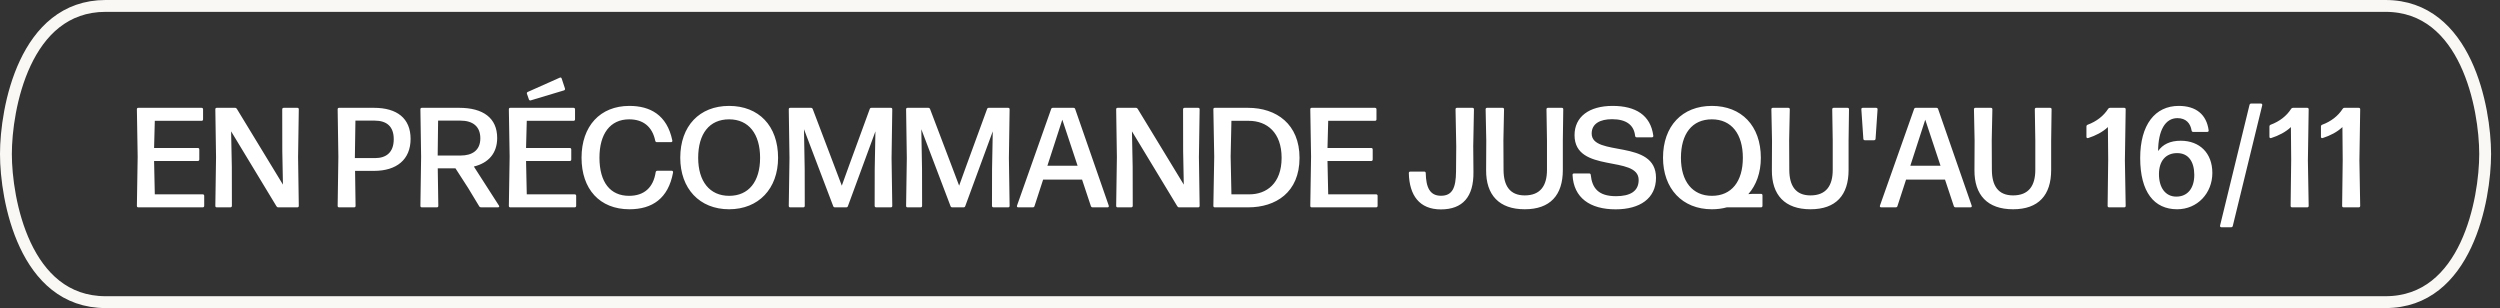 <svg width="211" height="26" viewBox="0 0 211 26" fill="none" xmlns="http://www.w3.org/2000/svg">
<rect x="0" y="0" width="211" height="26" fill="#333333" stroke="none"/>
<path d="M11.679 17.5C11.595 17.5 11.553 17.458 11.553 17.374L11.619 13.222L11.553 9.226C11.553 9.142 11.595 9.1 11.679 9.1H17.013C17.091 9.1 17.139 9.148 17.139 9.226V10.072C17.139 10.15 17.091 10.198 17.013 10.198H13.065L13.005 12.49H16.695C16.779 12.49 16.821 12.538 16.821 12.622V13.462C16.821 13.54 16.773 13.588 16.695 13.588H13.005L13.065 16.402H17.109C17.187 16.402 17.235 16.45 17.235 16.528V17.374C17.235 17.452 17.187 17.5 17.109 17.5H11.679ZM18.3 17.5C18.216 17.5 18.174 17.458 18.174 17.374L18.234 13.264L18.174 9.226C18.174 9.142 18.216 9.1 18.3 9.1H19.836C19.908 9.1 19.956 9.13 19.992 9.19L23.88 15.58L23.826 12.754L23.82 9.226C23.82 9.148 23.868 9.1 23.952 9.1H25.092C25.176 9.1 25.218 9.142 25.218 9.226L25.158 13.264L25.218 17.374C25.218 17.458 25.17 17.5 25.092 17.5H23.49C23.418 17.5 23.37 17.47 23.334 17.41L19.506 11.086L19.566 14.08L19.572 17.374C19.572 17.452 19.518 17.5 19.44 17.5H18.3ZM28.624 17.5C28.54 17.5 28.498 17.458 28.498 17.374L28.558 13.24L28.498 9.226C28.498 9.142 28.54 9.1 28.624 9.1H31.564C33.502 9.1 34.654 9.982 34.654 11.722C34.654 13.474 33.466 14.422 31.57 14.422H29.968L30.01 17.374C30.01 17.458 29.968 17.5 29.884 17.5H28.624ZM29.95 13.342H31.666C32.566 13.342 33.232 12.892 33.232 11.746C33.232 10.678 32.644 10.18 31.618 10.18H29.998L29.95 13.342ZM35.608 17.5C35.524 17.5 35.482 17.458 35.482 17.374L35.542 13.234L35.482 9.226C35.482 9.142 35.524 9.1 35.608 9.1H38.764C40.774 9.1 41.962 9.958 41.962 11.644C41.962 12.946 41.218 13.756 39.994 14.056L42.106 17.344C42.166 17.434 42.13 17.5 42.022 17.5H40.6C40.534 17.5 40.48 17.47 40.444 17.41L39.508 15.862L38.44 14.206H36.946L36.994 17.374C36.994 17.458 36.952 17.5 36.868 17.5H35.608ZM36.94 13.126H38.884C39.826 13.126 40.54 12.712 40.54 11.674C40.54 10.678 39.916 10.18 38.854 10.18H36.976L36.94 13.126ZM44.801 8.47C44.723 8.494 44.669 8.464 44.639 8.392L44.477 7.924C44.447 7.852 44.471 7.792 44.549 7.756L47.243 6.556C47.321 6.52 47.381 6.55 47.405 6.628L47.681 7.462C47.705 7.546 47.675 7.606 47.597 7.63L44.801 8.47ZM43.073 17.5C42.989 17.5 42.947 17.458 42.947 17.374L43.013 13.222L42.947 9.226C42.947 9.142 42.989 9.1 43.073 9.1H48.407C48.485 9.1 48.533 9.148 48.533 9.226V10.072C48.533 10.15 48.485 10.198 48.407 10.198H44.459L44.399 12.49H48.089C48.173 12.49 48.215 12.538 48.215 12.622V13.462C48.215 13.54 48.167 13.588 48.089 13.588H44.399L44.459 16.402H48.503C48.581 16.402 48.629 16.45 48.629 16.528V17.374C48.629 17.452 48.581 17.5 48.503 17.5H43.073ZM53.126 17.662C50.606 17.662 49.082 15.952 49.082 13.312C49.082 10.648 50.648 8.938 53.12 8.938C54.854 8.938 56.294 9.682 56.744 11.854C56.762 11.944 56.714 11.998 56.63 11.998H55.442C55.37 11.998 55.322 11.962 55.304 11.884C55.052 10.666 54.26 10.072 53.102 10.072C51.488 10.072 50.594 11.308 50.594 13.306C50.594 15.4 51.518 16.528 53.09 16.528C54.368 16.528 55.142 15.832 55.34 14.53C55.358 14.452 55.406 14.41 55.484 14.41H56.69C56.774 14.41 56.822 14.47 56.804 14.572C56.402 16.744 55.058 17.662 53.126 17.662ZM61.536 17.662C59.04 17.662 57.414 15.916 57.414 13.312C57.414 10.636 59.034 8.938 61.536 8.938C64.026 8.938 65.67 10.606 65.67 13.318C65.67 15.922 64.026 17.662 61.536 17.662ZM61.542 16.528C63.192 16.528 64.152 15.322 64.152 13.318C64.152 11.314 63.198 10.072 61.536 10.072C59.868 10.072 58.926 11.29 58.926 13.318C58.926 15.31 59.898 16.528 61.542 16.528ZM66.698 17.5C66.614 17.5 66.572 17.458 66.572 17.374L66.632 13.342L66.572 9.226C66.572 9.142 66.614 9.1 66.698 9.1H68.444C68.516 9.1 68.564 9.136 68.594 9.202L70.394 13.942L71.048 15.67L71.672 13.942L73.406 9.202C73.43 9.13 73.478 9.1 73.55 9.1H75.182C75.266 9.1 75.308 9.142 75.308 9.226L75.248 13.342L75.308 17.374C75.308 17.458 75.266 17.5 75.182 17.5H73.952C73.874 17.5 73.82 17.452 73.82 17.374L73.826 14.278L73.886 11.086L71.564 17.398C71.54 17.47 71.492 17.5 71.42 17.5H70.472C70.394 17.5 70.346 17.464 70.322 17.398L67.856 10.906L67.916 14.278L67.922 17.374C67.922 17.452 67.874 17.5 67.796 17.5H66.698ZM76.601 17.5C76.517 17.5 76.475 17.458 76.475 17.374L76.535 13.342L76.475 9.226C76.475 9.142 76.517 9.1 76.601 9.1H78.347C78.419 9.1 78.467 9.136 78.497 9.202L80.297 13.942L80.951 15.67L81.575 13.942L83.309 9.202C83.333 9.13 83.381 9.1 83.453 9.1H85.085C85.169 9.1 85.211 9.142 85.211 9.226L85.151 13.342L85.211 17.374C85.211 17.458 85.169 17.5 85.085 17.5H83.855C83.777 17.5 83.723 17.452 83.723 17.374L83.729 14.278L83.789 11.086L81.467 17.398C81.443 17.47 81.395 17.5 81.323 17.5H80.375C80.297 17.5 80.249 17.464 80.225 17.398L77.759 10.906L77.819 14.278L77.825 17.374C77.825 17.452 77.777 17.5 77.699 17.5H76.601ZM85.939 17.5C85.849 17.5 85.807 17.44 85.837 17.35L88.717 9.202C88.741 9.13 88.789 9.1 88.861 9.1H90.601C90.673 9.1 90.721 9.13 90.745 9.202L93.577 17.35C93.607 17.44 93.565 17.5 93.475 17.5H92.221C92.149 17.5 92.095 17.464 92.071 17.398L91.327 15.16H88.039L87.313 17.392C87.295 17.464 87.241 17.5 87.169 17.5H85.939ZM88.399 13.99H90.949L89.659 10.102L88.399 13.99ZM94.331 17.5C94.247 17.5 94.205 17.458 94.205 17.374L94.265 13.264L94.205 9.226C94.205 9.142 94.247 9.1 94.331 9.1H95.867C95.939 9.1 95.987 9.13 96.023 9.19L99.911 15.58L99.857 12.754L99.851 9.226C99.851 9.148 99.899 9.1 99.983 9.1H101.123C101.207 9.1 101.249 9.142 101.249 9.226L101.189 13.264L101.249 17.374C101.249 17.458 101.201 17.5 101.123 17.5H99.521C99.449 17.5 99.401 17.47 99.365 17.41L95.537 11.086L95.597 14.08L95.603 17.374C95.603 17.452 95.549 17.5 95.471 17.5H94.331ZM102.534 17.5C102.45 17.5 102.408 17.458 102.408 17.374L102.48 13.234L102.408 9.226C102.408 9.142 102.45 9.1 102.534 9.1H105.33C107.742 9.1 109.68 10.486 109.68 13.324C109.68 16.246 107.664 17.5 105.354 17.5H102.534ZM103.932 16.402H105.45C106.872 16.402 108.168 15.502 108.168 13.318C108.168 11.2 106.944 10.198 105.402 10.198H103.932L103.866 13.21L103.932 16.402ZM110.714 17.5C110.63 17.5 110.588 17.458 110.588 17.374L110.654 13.222L110.588 9.226C110.588 9.142 110.63 9.1 110.714 9.1H116.048C116.126 9.1 116.174 9.148 116.174 9.226V10.072C116.174 10.15 116.126 10.198 116.048 10.198H112.1L112.04 12.49H115.73C115.814 12.49 115.856 12.538 115.856 12.622V13.462C115.856 13.54 115.808 13.588 115.73 13.588H112.04L112.1 16.402H116.144C116.222 16.402 116.27 16.45 116.27 16.528V17.374C116.27 17.452 116.222 17.5 116.144 17.5H110.714ZM121.611 17.674C119.811 17.674 118.947 16.504 118.905 14.608C118.905 14.524 118.953 14.482 119.037 14.482H120.207C120.285 14.482 120.333 14.524 120.333 14.614C120.357 15.82 120.681 16.522 121.617 16.522C122.595 16.522 122.871 15.826 122.889 14.506L122.907 12.34L122.847 9.226C122.847 9.142 122.895 9.1 122.973 9.1H124.275C124.353 9.1 124.401 9.142 124.401 9.226L124.341 12.34L124.359 14.512C124.389 16.606 123.453 17.674 121.611 17.674ZM128.687 17.662C126.533 17.662 125.411 16.468 125.429 14.35L125.441 11.878L125.387 9.226C125.387 9.142 125.435 9.1 125.513 9.1H126.815C126.893 9.1 126.941 9.142 126.941 9.226L126.887 11.842L126.899 14.338C126.905 15.67 127.427 16.492 128.687 16.492C130.013 16.492 130.565 15.67 130.565 14.338V11.872L130.523 9.226C130.523 9.142 130.571 9.1 130.649 9.1H131.813C131.897 9.1 131.939 9.142 131.939 9.226L131.903 11.878V14.35C131.903 16.468 130.841 17.662 128.687 17.662ZM136.359 17.668C134.199 17.668 132.813 16.696 132.723 14.77C132.717 14.686 132.765 14.638 132.849 14.638H134.121C134.205 14.638 134.253 14.68 134.259 14.758C134.373 15.868 134.895 16.558 136.389 16.558C137.559 16.558 138.303 16.162 138.303 15.19C138.303 13.06 132.891 14.668 132.891 11.41C132.891 9.862 134.109 8.938 136.107 8.938C138.045 8.938 139.311 9.718 139.539 11.452C139.551 11.542 139.503 11.59 139.419 11.59H138.141C138.063 11.59 138.015 11.548 138.003 11.464C137.907 10.54 137.241 10.06 136.059 10.06C135.051 10.06 134.337 10.432 134.337 11.272C134.337 13.27 139.767 11.698 139.767 15.004C139.767 16.75 138.405 17.668 136.359 17.668ZM144.481 17.662C141.985 17.662 140.359 15.916 140.359 13.312C140.359 10.636 141.979 8.938 144.481 8.938C146.971 8.938 148.615 10.606 148.615 13.318C148.615 14.572 148.231 15.628 147.559 16.384L147.937 16.36H148.627C148.711 16.36 148.753 16.408 148.753 16.486V17.374C148.753 17.452 148.705 17.5 148.627 17.5H145.741C145.351 17.608 144.931 17.662 144.481 17.662ZM144.487 16.528C146.137 16.528 147.097 15.322 147.097 13.318C147.097 11.314 146.143 10.072 144.481 10.072C142.813 10.072 141.871 11.29 141.871 13.318C141.871 15.31 142.843 16.528 144.487 16.528ZM152.804 17.662C150.65 17.662 149.528 16.468 149.546 14.35L149.558 11.878L149.504 9.226C149.504 9.142 149.552 9.1 149.63 9.1H150.932C151.01 9.1 151.058 9.142 151.058 9.226L151.004 11.842L151.016 14.338C151.022 15.67 151.544 16.492 152.804 16.492C154.13 16.492 154.682 15.67 154.682 14.338V11.872L154.64 9.226C154.64 9.142 154.688 9.1 154.766 9.1H155.93C156.014 9.1 156.056 9.142 156.056 9.226L156.02 11.878V14.35C156.02 16.468 154.958 17.662 152.804 17.662ZM157.398 11.836C157.32 11.836 157.272 11.794 157.266 11.71L157.098 9.232C157.092 9.148 157.134 9.1 157.218 9.1H158.34C158.424 9.1 158.472 9.148 158.466 9.232L158.298 11.71C158.292 11.794 158.244 11.836 158.16 11.836H157.398ZM158.771 17.5C158.681 17.5 158.639 17.44 158.669 17.35L161.549 9.202C161.573 9.13 161.621 9.1 161.693 9.1H163.433C163.505 9.1 163.553 9.13 163.577 9.202L166.409 17.35C166.439 17.44 166.397 17.5 166.307 17.5H165.053C164.981 17.5 164.927 17.464 164.903 17.398L164.159 15.16H160.871L160.145 17.392C160.127 17.464 160.073 17.5 160.001 17.5H158.771ZM161.231 13.99H163.781L162.491 10.102L161.231 13.99ZM169.902 17.662C167.748 17.662 166.626 16.468 166.644 14.35L166.656 11.878L166.602 9.226C166.602 9.142 166.65 9.1 166.728 9.1H168.03C168.108 9.1 168.156 9.142 168.156 9.226L168.102 11.842L168.114 14.338C168.12 15.67 168.642 16.492 169.902 16.492C171.228 16.492 171.78 15.67 171.78 14.338V11.872L171.738 9.226C171.738 9.142 171.786 9.1 171.864 9.1H173.028C173.112 9.1 173.154 9.142 173.154 9.226L173.118 11.878V14.35C173.118 16.468 172.056 17.662 169.902 17.662ZM178.009 17.5C177.925 17.5 177.883 17.452 177.883 17.374L177.931 13.486L177.907 10.726C177.463 11.146 176.875 11.446 176.245 11.65C176.149 11.68 176.095 11.632 176.095 11.542V10.678C176.095 10.6 176.131 10.558 176.197 10.528C176.959 10.246 177.547 9.778 177.925 9.19C177.961 9.13 178.009 9.1 178.081 9.1H179.281C179.365 9.1 179.407 9.148 179.407 9.226L179.341 13.552L179.407 17.374C179.407 17.452 179.365 17.5 179.281 17.5H178.009ZM183.752 17.662C181.802 17.662 180.632 16.204 180.632 13.336C180.632 10.522 181.892 8.938 183.884 8.938C185.348 8.938 186.23 9.664 186.41 10.996C186.422 11.086 186.374 11.134 186.29 11.134H185.108C185.03 11.134 184.982 11.092 184.97 11.014C184.874 10.408 184.496 9.97 183.776 9.97C182.738 9.97 182.156 11.014 182.144 12.748C182.528 12.196 183.146 11.878 184.052 11.878C185.648 11.878 186.722 12.916 186.722 14.596C186.722 16.306 185.462 17.662 183.752 17.662ZM183.68 16.594C184.616 16.594 185.198 15.91 185.198 14.758C185.192 13.642 184.706 12.922 183.752 12.922C182.798 12.922 182.216 13.576 182.216 14.698C182.216 15.82 182.75 16.594 183.68 16.594ZM187.488 19.18C187.404 19.18 187.356 19.126 187.374 19.036L189.858 8.854C189.882 8.776 189.924 8.74 190.002 8.74H190.818C190.902 8.74 190.95 8.794 190.932 8.884L188.448 19.066C188.43 19.144 188.382 19.18 188.304 19.18H187.488ZM193.454 17.5C193.37 17.5 193.328 17.452 193.328 17.374L193.376 13.486L193.352 10.726C192.908 11.146 192.32 11.446 191.69 11.65C191.594 11.68 191.54 11.632 191.54 11.542V10.678C191.54 10.6 191.576 10.558 191.642 10.528C192.404 10.246 192.992 9.778 193.37 9.19C193.406 9.13 193.454 9.1 193.526 9.1H194.726C194.81 9.1 194.852 9.148 194.852 9.226L194.786 13.552L194.852 17.374C194.852 17.452 194.81 17.5 194.726 17.5H193.454ZM197.802 17.5C197.718 17.5 197.676 17.452 197.676 17.374L197.724 13.486L197.7 10.726C197.256 11.146 196.668 11.446 196.038 11.65C195.942 11.68 195.888 11.632 195.888 11.542V10.678C195.888 10.6 195.924 10.558 195.99 10.528C196.752 10.246 197.34 9.778 197.718 9.19C197.754 9.13 197.802 9.1 197.874 9.1H199.074C199.158 9.1 199.2 9.148 199.2 9.226L199.134 13.552L199.2 17.374C199.2 17.452 199.158 17.5 199.074 17.5H197.802Z" fill="white"/>
<path d="M209.747 13C209.747 13 209.747 12.993 209.747 12.986V12.973C209.741 9.164 208.181 0.5 201.332 0.5L8.915 0.5C2.047 0.5 0.5 9.204 0.5 13C0.5 16.796 2.047 25.5 8.915 25.5H201.332C208.201 25.507 209.747 16.796 209.747 13Z" stroke="#FAF8F5" stroke-miterlimit="10"/>
</svg>
